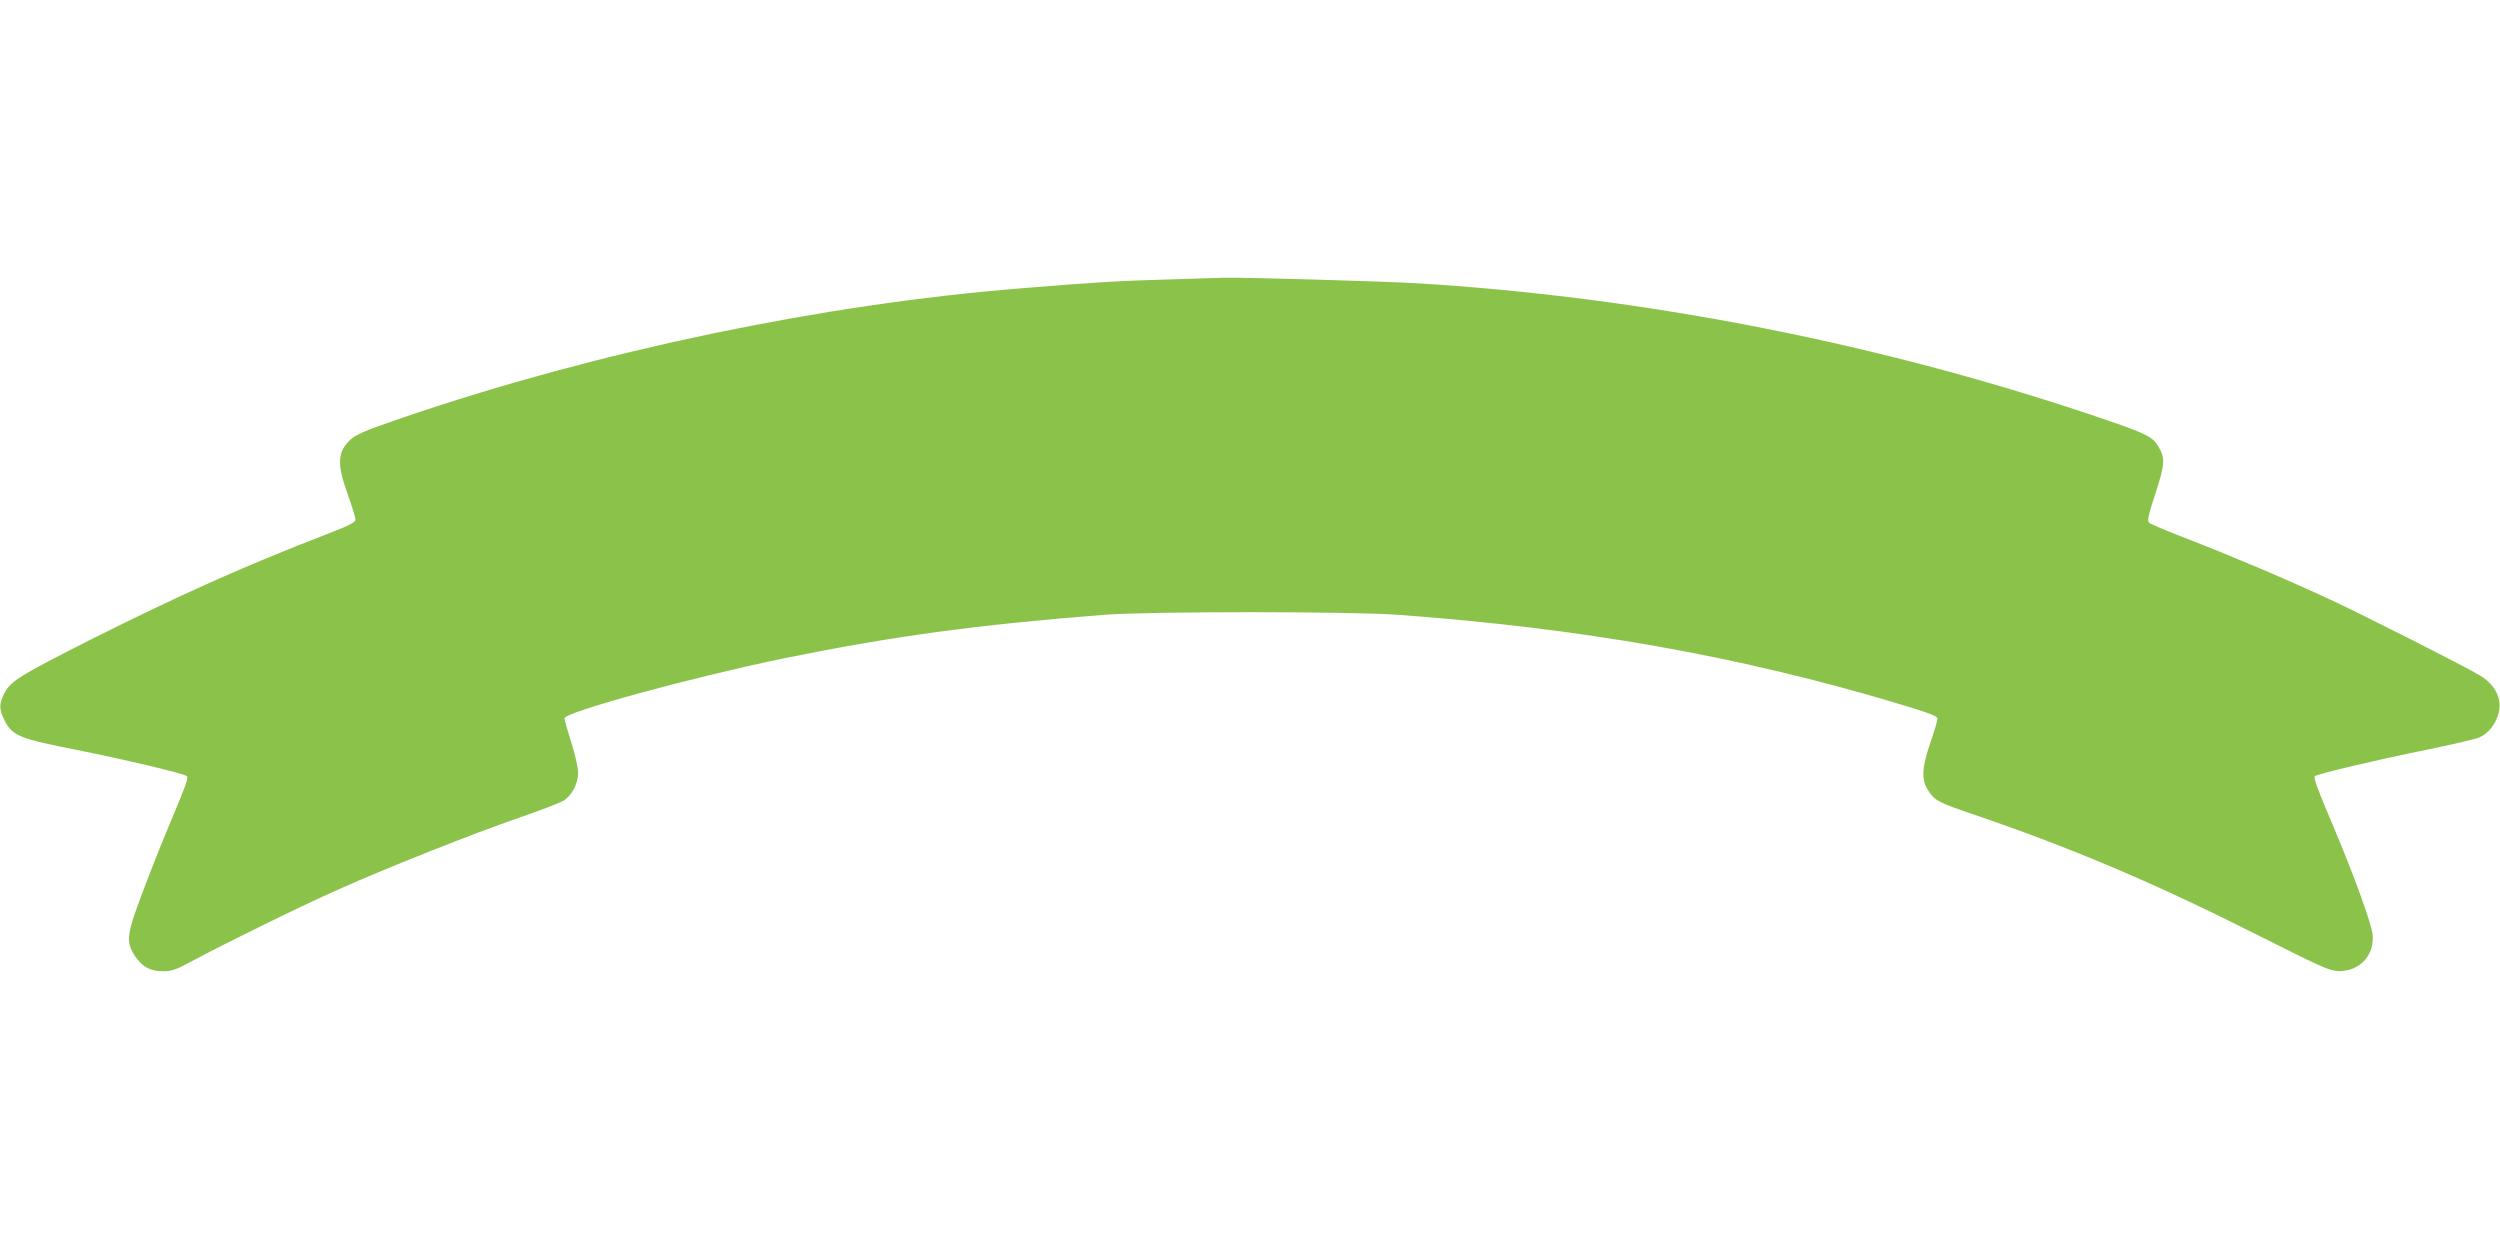 <?xml version="1.0" standalone="no"?>
<!DOCTYPE svg PUBLIC "-//W3C//DTD SVG 20010904//EN"
 "http://www.w3.org/TR/2001/REC-SVG-20010904/DTD/svg10.dtd">
<svg version="1.0" xmlns="http://www.w3.org/2000/svg"
 width="1280pt" height="640pt" viewBox="0 0 1280 640"
 preserveAspectRatio="xMidYMid meet">
<g transform="translate(0,640) scale(0.1,-0.1)"
fill="#8bc34a" stroke="none">
<path d="M5975 4969 c-242 -7 -356 -13 -745 -45 -1023 -82 -2166 -321 -3161
-660 -211 -72 -253 -90 -286 -126 -55 -59 -56 -121 -3 -268 22 -61 40 -120 40
-130 0 -14 -32 -31 -147 -75 -420 -162 -761 -315 -1203 -537 -367 -185 -416
-215 -448 -278 -28 -55 -27 -83 2 -140 39 -77 75 -92 371 -150 245 -49 549
-121 562 -134 9 -9 -6 -49 -85 -237 -39 -92 -102 -251 -141 -355 -83 -220 -87
-254 -42 -326 37 -57 79 -81 147 -81 43 0 68 9 145 51 181 97 566 286 754 369
260 116 690 286 925 367 107 37 208 76 225 86 43 27 75 88 75 144 0 26 -16 95
-35 155 -19 59 -35 115 -35 123 0 32 656 211 1122 307 548 112 988 172 1638
223 225 18 1272 18 1510 0 940 -69 1731 -209 2533 -447 178 -53 227 -71 227
-84 0 -10 -16 -64 -36 -122 -45 -131 -48 -192 -10 -249 32 -49 53 -60 231
-120 509 -174 926 -351 1465 -623 316 -159 360 -179 405 -179 107 -1 182 80
173 186 -5 55 -98 310 -198 547 -84 197 -106 257 -98 265 12 11 305 81 566
134 133 27 257 56 275 64 67 27 116 118 103 189 -10 52 -45 97 -101 130 -82
49 -598 310 -762 386 -230 107 -495 219 -718 306 -110 42 -206 82 -212 89 -10
9 -3 41 33 150 49 151 51 181 13 243 -29 47 -63 64 -277 137 -1124 384 -2344
625 -3522 696 -170 10 -904 31 -985 28 -22 -1 -152 -5 -290 -9z"/>
</g>
</svg>
